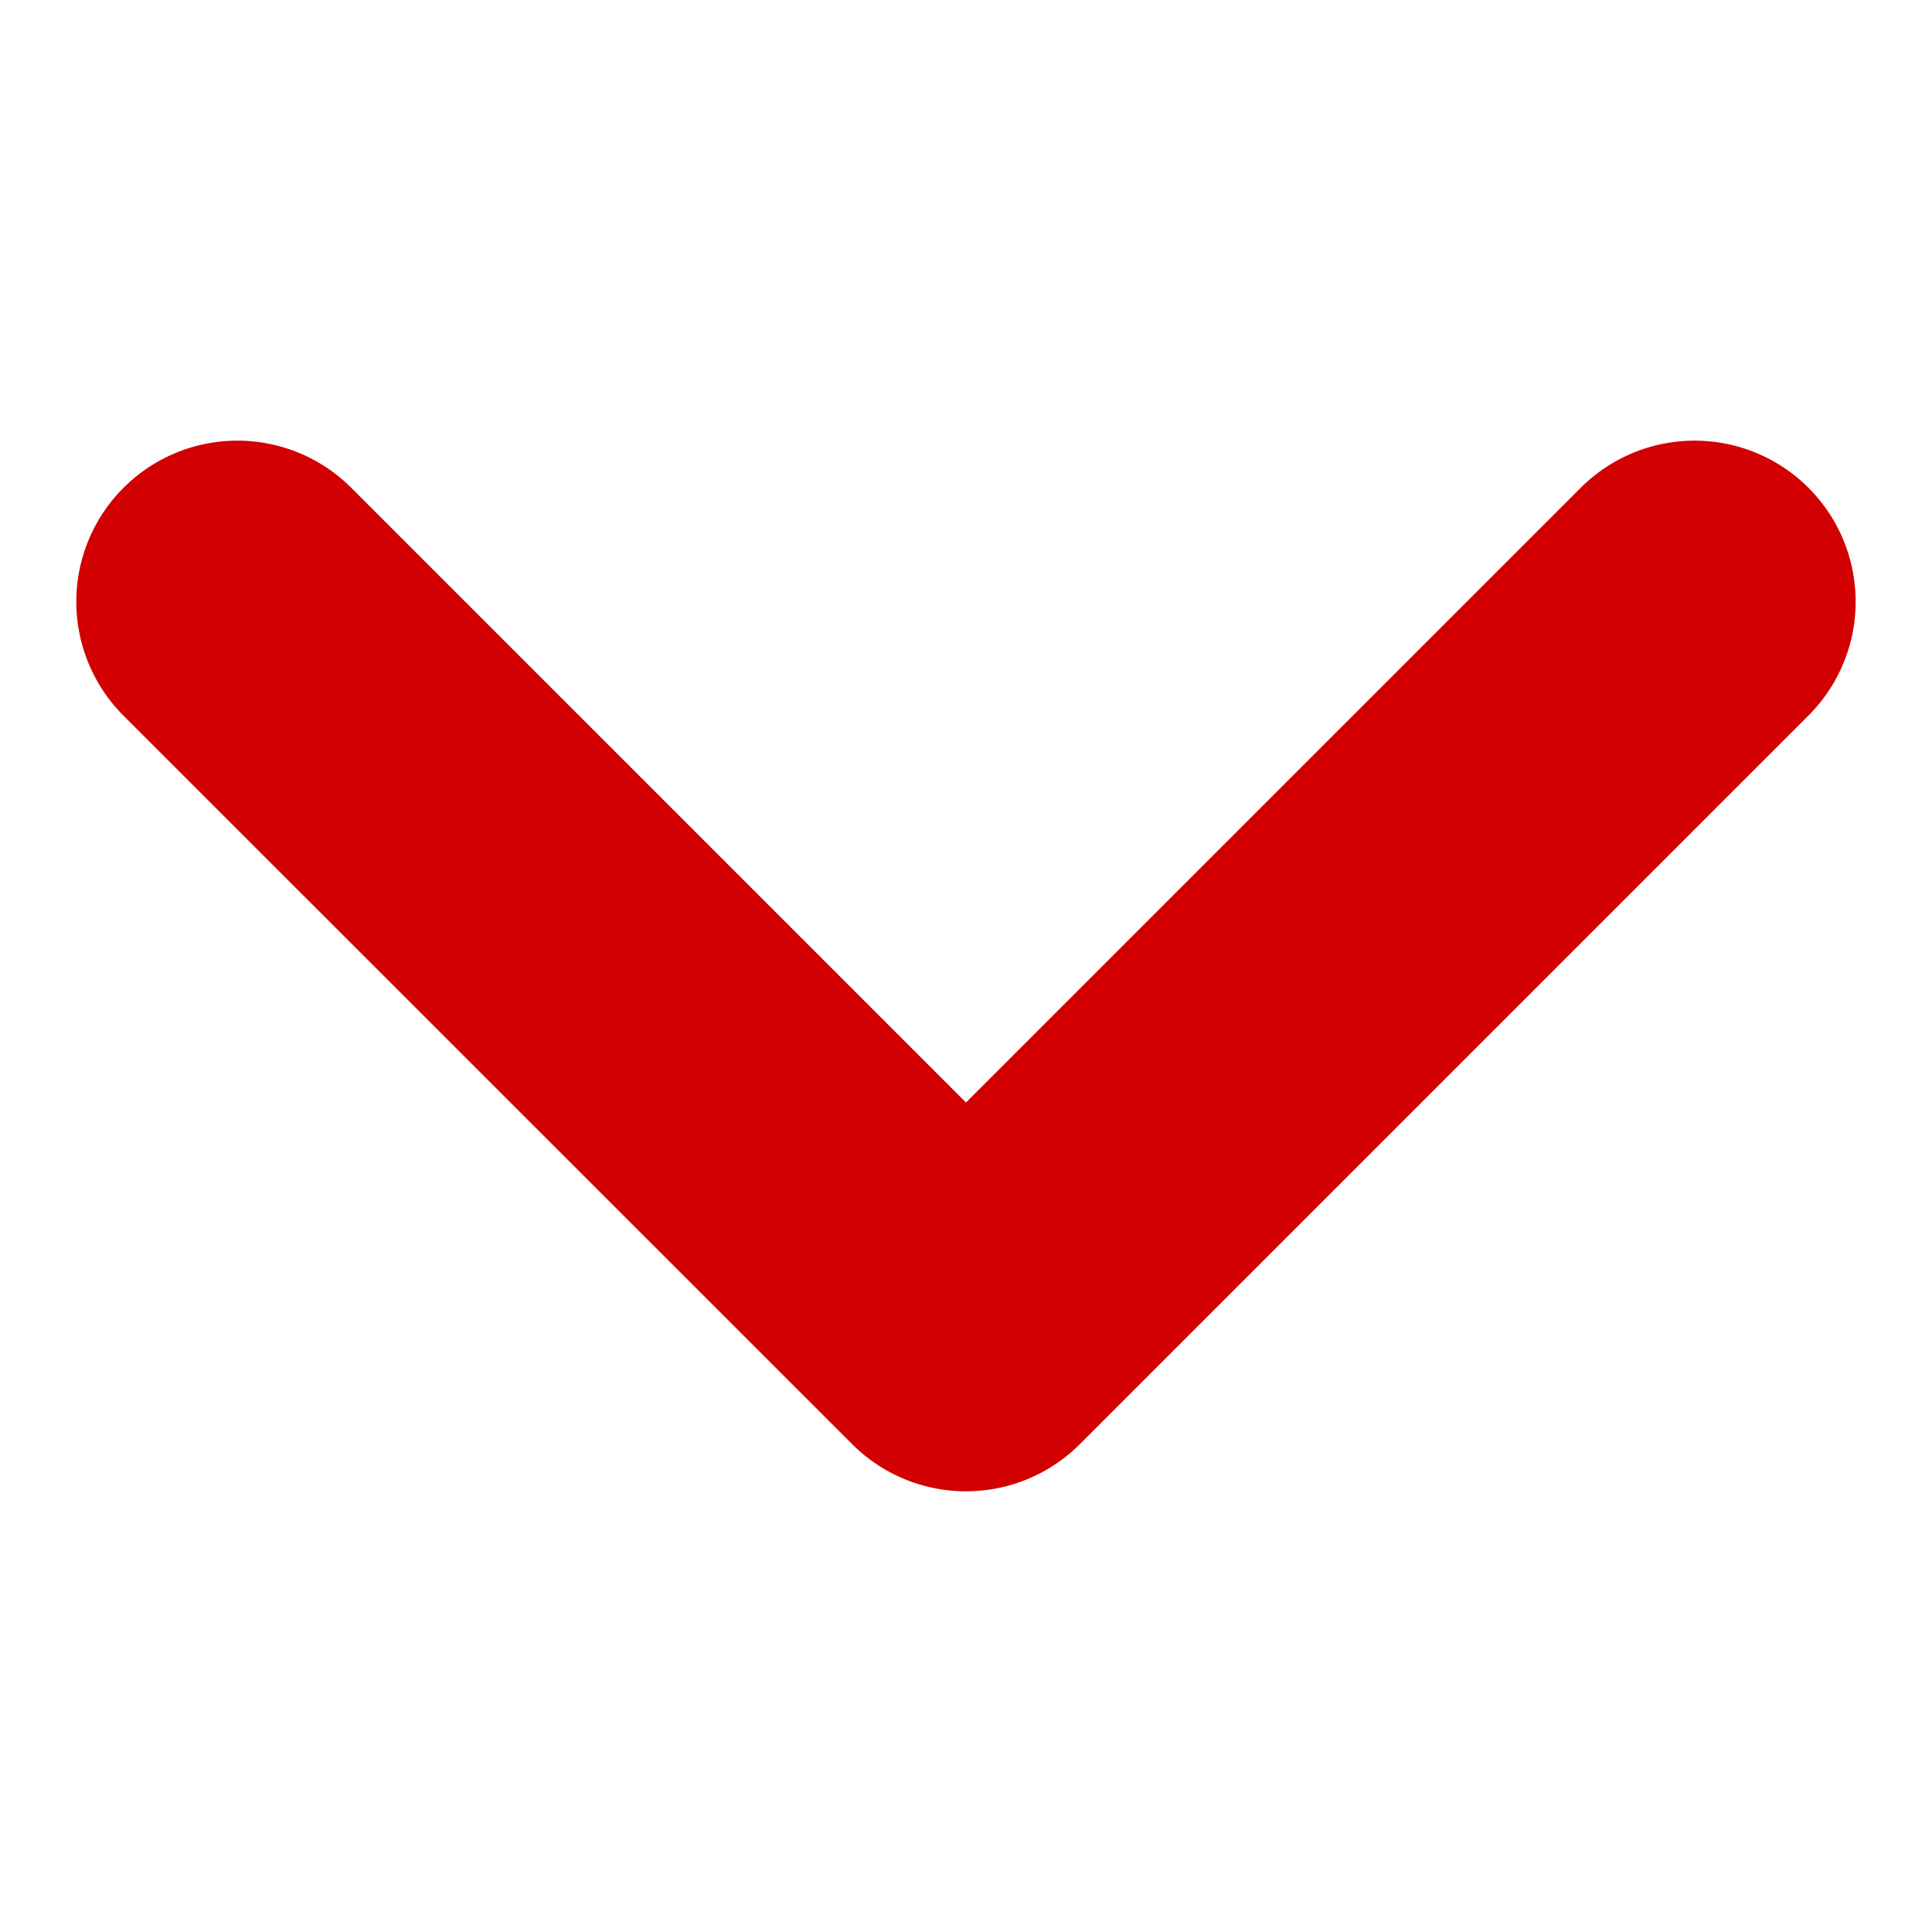 <svg xmlns="http://www.w3.org/2000/svg" width="12" height="12" viewBox="0 0 12 12">
  <g id="arrow-down-primary" transform="translate(-2135 -3070)">
    <rect id="長方形_6" data-name="長方形 6" width="12" height="12" transform="translate(2135 3070)" fill="none"/>
    <path id="arrow-down-primary-2" data-name="arrow-down-primary" d="M1.474,7A1,1,0,0,1,.767,5.293L5.293.767a1,1,0,0,1,1.414,0l4.526,4.525A1,1,0,1,1,9.818,6.707L6,2.889,2.182,6.707A1,1,0,0,1,1.474,7Z" transform="translate(2147 3079.737) rotate(180)" fill="#d20000"/>
  </g>
</svg>
